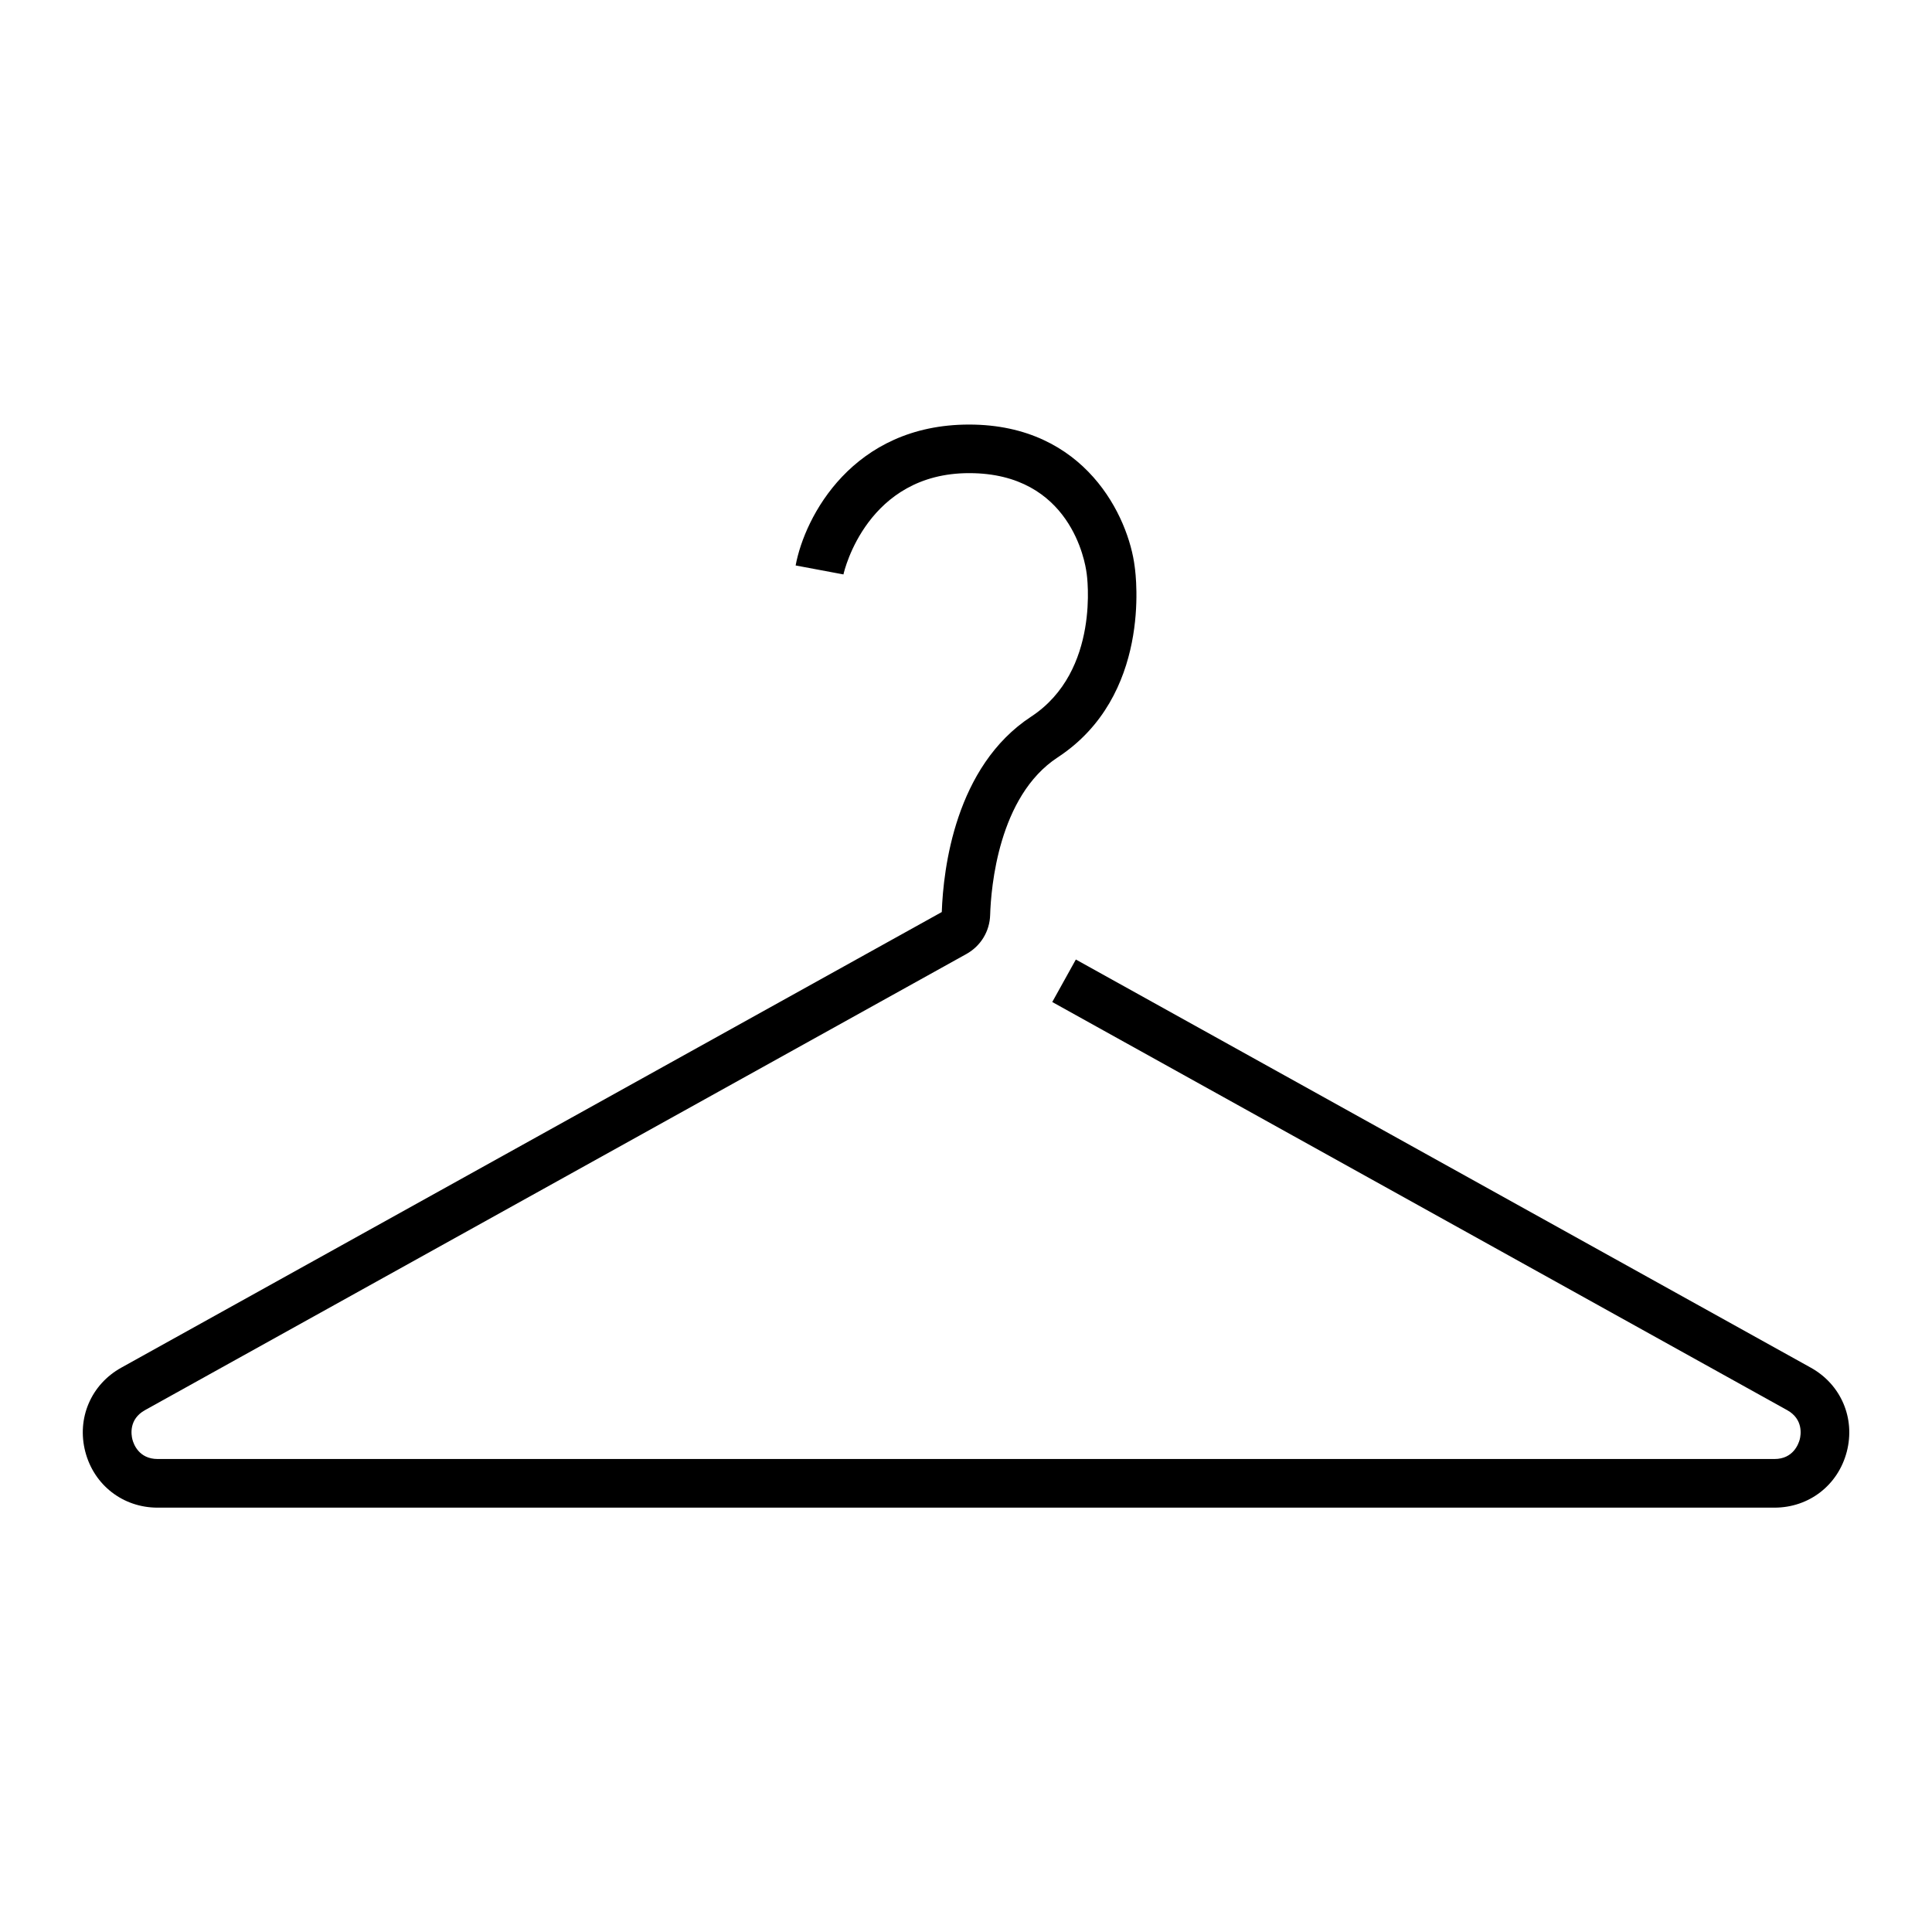 <?xml version="1.0" encoding="UTF-8"?><svg xmlns="http://www.w3.org/2000/svg" viewBox="0 0 280 280"><g id="a"/><g id="b"><path d="M257.16,218.5H22.84c-5.01,0-9.22-3.26-10.48-8.11-1.26-4.85,.84-9.75,5.22-12.18l118.91-66.03c.22-6.26,1.94-21.1,12.95-28.32,10.1-6.62,8.07-20.6,8.05-20.74l-.02-.12c-.19-1.46-2.28-14.43-17.01-14.43s-18.1,14.08-18.22,14.68l-6.93-1.3c1.31-7.06,8.26-20.42,25.14-20.42s23.12,13.44,24,20.6c.2,1.4,2.41,18.75-11.17,27.64-8.59,5.63-9.66,18.9-9.78,22.83-.07,2.39-1.37,4.51-3.46,5.67L21.01,204.37c-2.37,1.32-1.99,3.58-1.82,4.25,.17,.66,.94,2.83,3.66,2.83h234.32c2.71,0,3.48-2.17,3.66-2.83,.17-.66,.55-2.93-1.82-4.25l-106.51-59.15,3.42-6.16,106.51,59.15c4.38,2.43,6.48,7.33,5.22,12.18-1.26,4.85-5.47,8.11-10.48,8.11Z"/></g></svg>